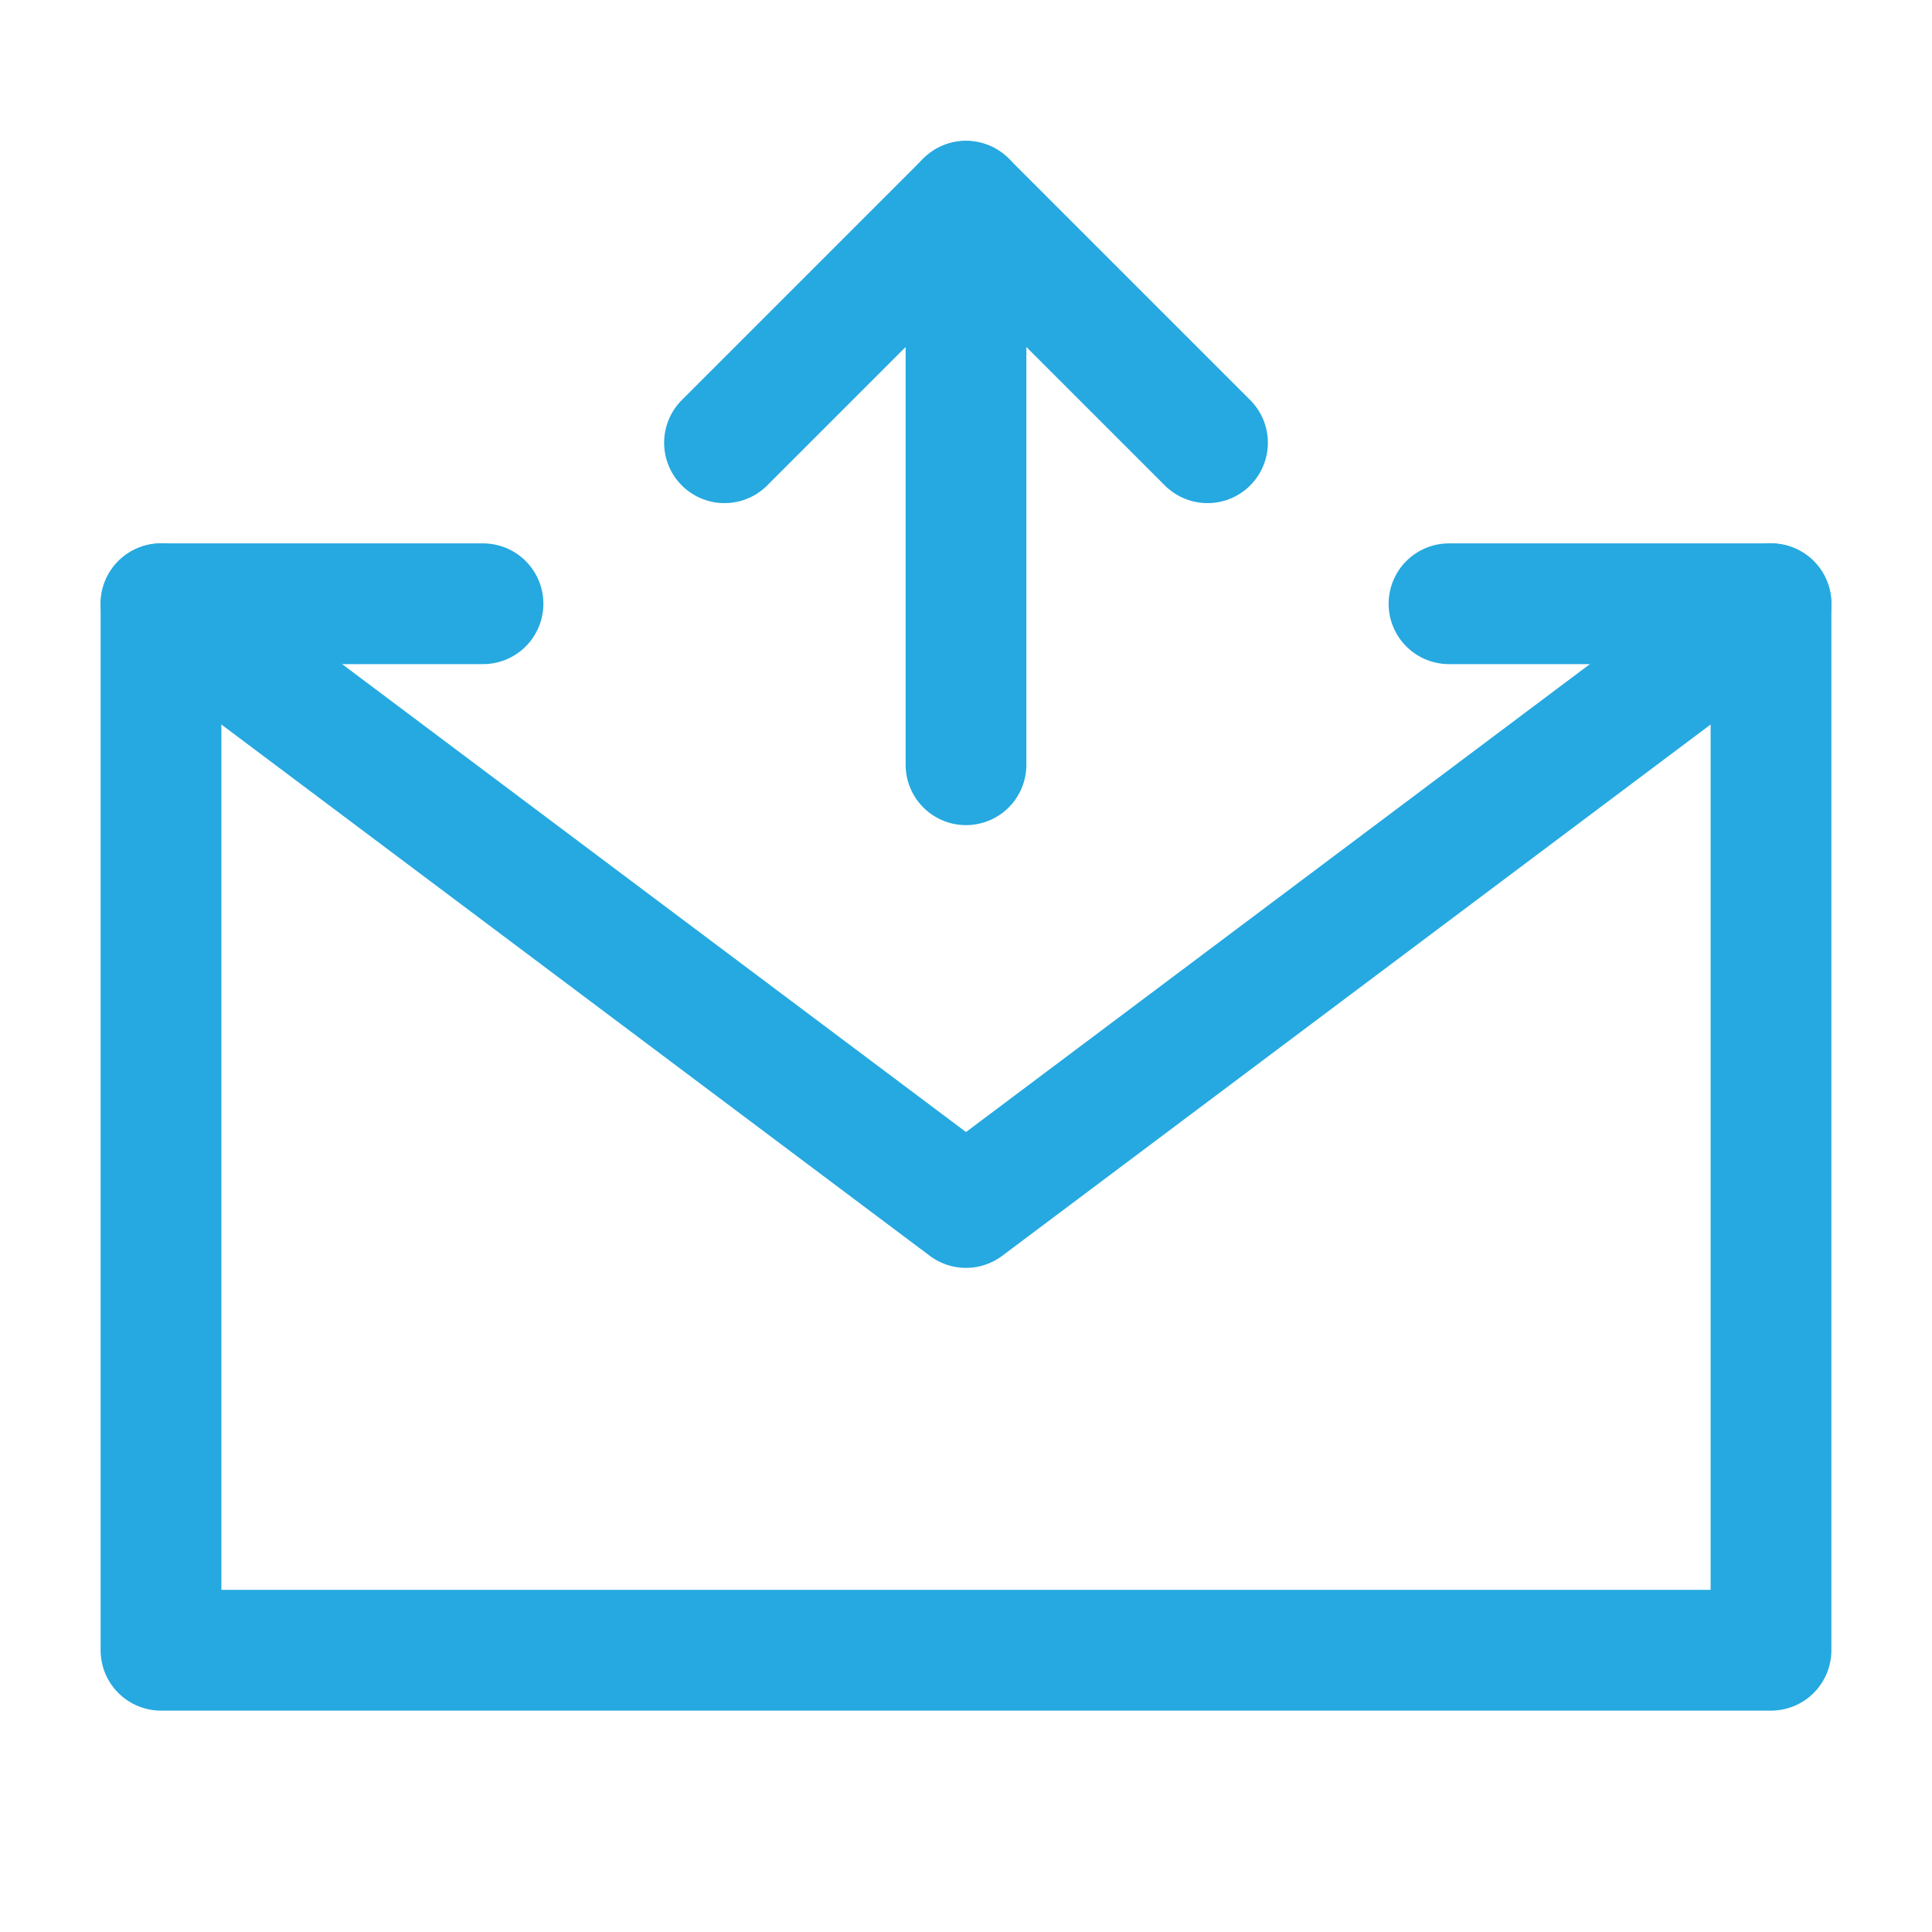 <svg xmlns="http://www.w3.org/2000/svg" fill="none" viewBox="0 0 48 48" height="48" width="48">
<path stroke-linejoin="round" stroke-linecap="round" stroke-width="3" stroke="#25A9E0" d="M36 15H44V28V41H4V28V15H12"></path>
<path stroke-linejoin="round" stroke-linecap="round" stroke-width="3" stroke="#25A9E0" d="M24 19V5"></path>
<path stroke-linejoin="round" stroke-linecap="round" stroke-width="3" stroke="#25A9E0" d="M30 11L24 5L18 11"></path>
<path stroke-linejoin="round" stroke-linecap="round" stroke-width="3" stroke="#25A9E0" d="M4 15L24 30L44 15"></path>
</svg>
